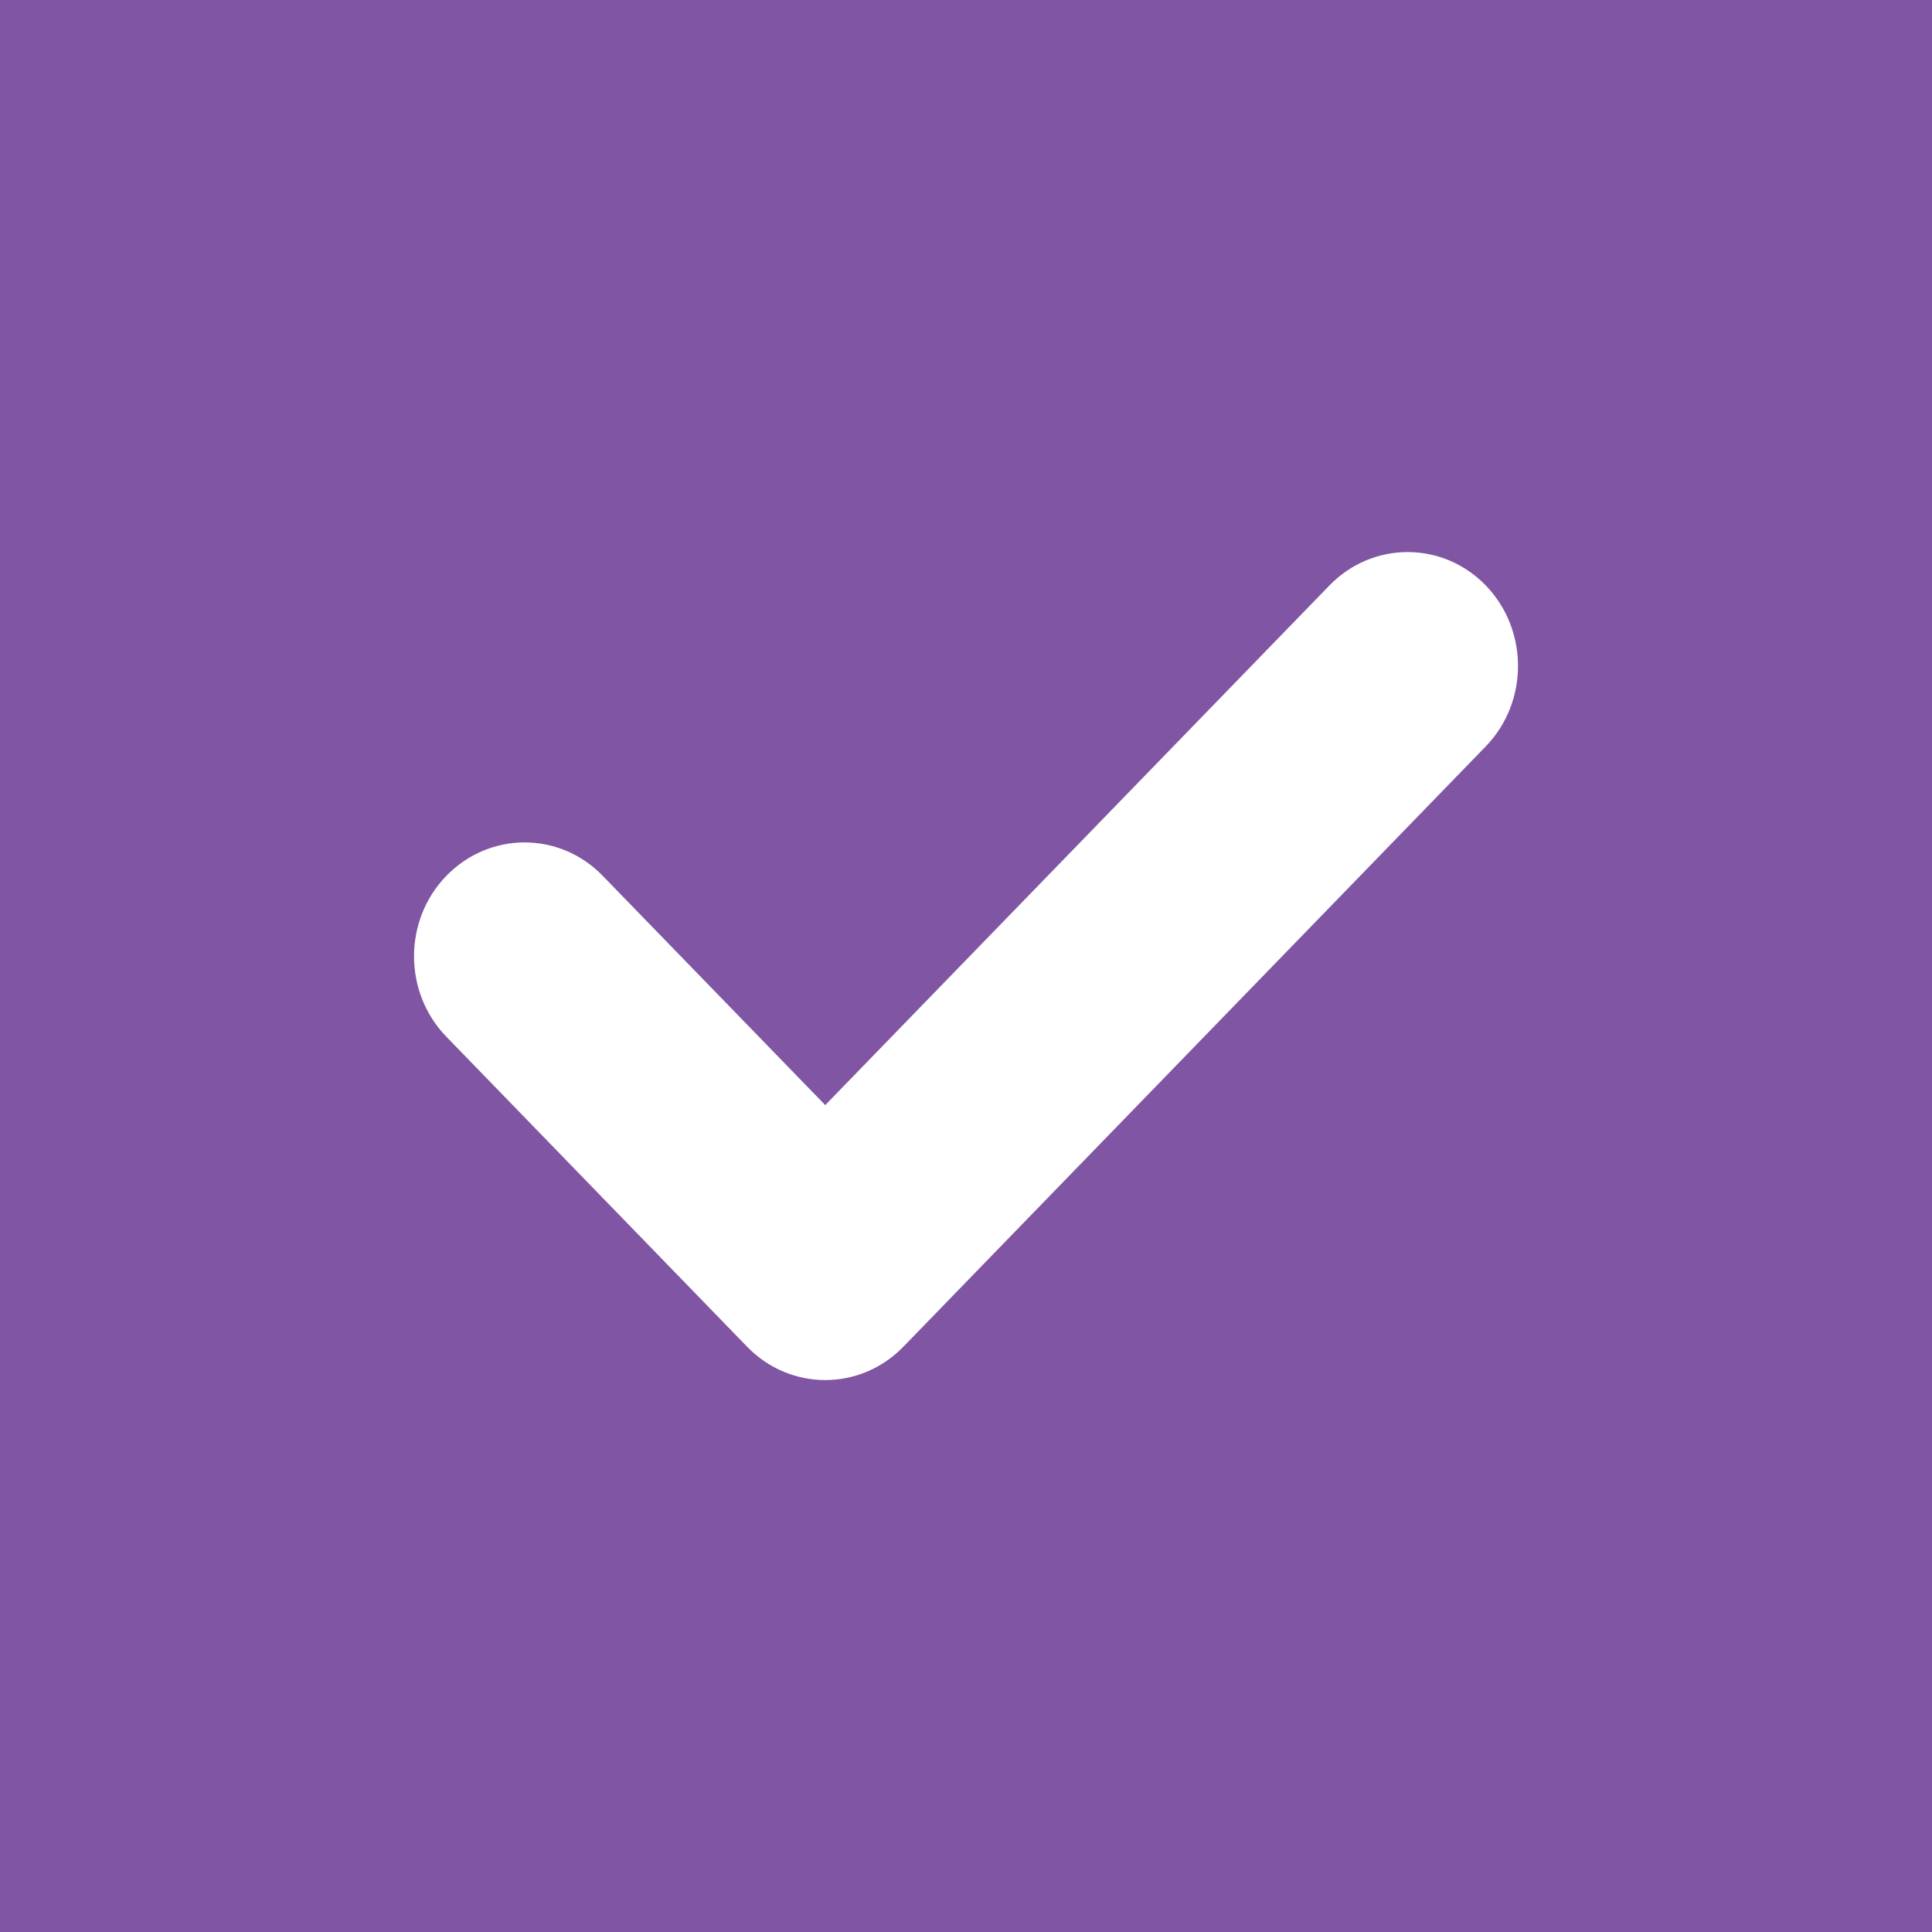 <svg fill="none" height="14" viewBox="0 0 14 14" width="14" xmlns="http://www.w3.org/2000/svg"><path d="m0 0h14v14h-14z" fill="#8055a3"/><path d="m10.766 5.409-4.22 4.35c-.313.322-.819.322-1.132 0l-2.179-2.246c-.313-.322-.313-.845 0-1.167.313-.322.82-.322 1.132-0l1.613 1.662 3.654-3.766c.313-.322.82-.322 1.132 0 .312.322.312.845 0 1.167z" fill="#fff"/></svg>